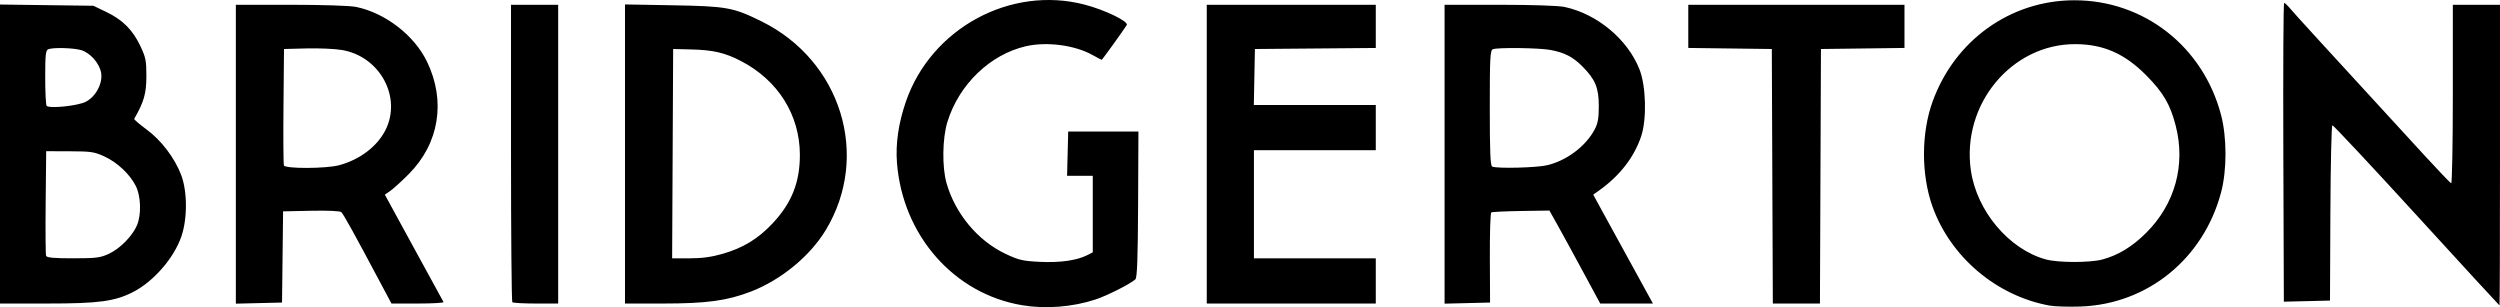 <?xml version="1.0" encoding="UTF-8" standalone="no"?>
<!-- Created with Inkscape (http://www.inkscape.org/) -->
<svg xmlns="http://www.w3.org/2000/svg" xmlns:svg="http://www.w3.org/2000/svg" version="1.1" id="svg2249" width="1272" height="156.289" viewBox="0 0 1272 156.289">
  <defs id="defs2253"/>
  <g id="g2255">
    <path style="fill:#000" d="m 520.133,155.309 c -34.687,-5.763 -60.836,-35.452 -63.747,-72.375 -0.771,-9.776 0.741,-20.216 4.518,-31.194 12.833,-37.305 53.244,-59.24 90.982,-49.384 10.402,2.717 22.517,8.599 21.397,10.389 -1.772,2.833 -12.472,17.689 -12.741,17.689 -0.16,0 -2.263,-1.102 -4.673,-2.449 -8.988,-5.024 -23.248,-6.906 -33.87,-4.47 -18.215,4.177 -34.069,19.452 -39.95,38.493 -2.587,8.376 -2.785,23.067 -0.421,31.272 4.462,15.488 15.86,29.16 29.846,35.802 6.874,3.264 8.81,3.718 17.715,4.146 10.229,0.493 18.772,-0.728 24.06,-3.437 L 556,128.383 V 108.909 89.435 h -6.533 -6.533 l 0.283,-11.25 0.283,-11.25 h 17.867 17.867 l -0.166,37 c -0.122,27.298 -0.481,37.305 -1.367,38.164 -2.28,2.209 -14.379,8.338 -20.282,10.274 -11.762,3.857 -25.318,4.925 -37.286,2.936 z m 522.63,0.161 c -27.028,-4.943 -50.449,-24.814 -59.563,-50.536 -5.707,-16.106 -5.7,-36.994 0.017,-53 11.205,-31.371 39.721,-51.804 72.282,-51.794 35.367,0.01 65.431,23.53 74.574,58.34 3.008,11.453 3.014,28.076 0.015,39.396 -8.956,33.796 -37.473,56.936 -71.588,58.088 -6.05,0.204 -13.132,-0.018 -15.737,-0.495 z m 26.886,-23.431 c 8.056,-2.145 15.281,-6.541 22.358,-13.605 14.639,-14.611 20.117,-34.462 15.014,-54.415 -2.772,-10.839 -6.321,-16.913 -15.002,-25.681 -10.946,-11.055 -21.782,-15.827 -36.06,-15.88 -32.506,-0.122 -58.002,30.67 -53.182,64.226 2.97,20.673 19.333,40.121 38.115,45.301 6.213,1.713 22.412,1.744 28.757,0.054 z M 1229.5,109.448 c -23.1,-25.27 -42.36,-45.841 -42.8,-45.713 -0.44,0.128 -0.89,20.251 -1,44.716 l -0.2,44.483 -11.738,0.282 -11.738,0.282 -0.262,-76.032 c -0.144,-41.817 0.035,-76.032 0.399,-76.032 0.364,6.1e-5 1.887,1.463 3.384,3.25 2.399,2.863 13.003,14.458 67.86,74.196 7.098,7.73 13.285,14.204 13.75,14.387 0.465,0.183 0.845,-20.179 0.845,-45.25 V 2.435 h 12 12 V 78.935 c 0,42.075 -0.113,76.491 -0.25,76.48 -0.138,-0.011 -19.15,-20.696 -42.25,-45.966 z M 0,78.369 V 2.304 l 23.75,0.315 23.75,0.315 6.5,3.11 c 8.362,4 13.501,9.121 17.388,17.322 2.775,5.857 3.11,7.543 3.089,15.568 -0.022,8.661 -1.249,12.928 -6.194,21.546 -0.172,0.3 2.625,2.703 6.215,5.34 7.517,5.52 14.313,14.429 17.655,23.147 3.226,8.415 3.264,22.329 0.087,31.467 -3.823,10.994 -14.178,22.865 -24.571,28.168 -9.274,4.733 -17.439,5.832 -43.329,5.832 H 0 Z m 55.5,50.713 c 5.632,-2.628 11.938,-9.062 14.219,-14.508 2.279,-5.44 1.979,-14.851 -0.635,-19.976 -3.076,-6.029 -9.364,-11.94 -15.936,-14.981 C 48.069,77.267 46.29,77 35.5,76.969 l -12,-0.035 -0.267,25.984 c -0.147,14.291 -0.049,26.553 0.219,27.25 0.359,0.935 3.966,1.264 13.767,1.257 11.806,-0.009 13.837,-0.269 18.281,-2.343 z M 43.604,51.806 C 48.799,49.171 52.432,42.254 51.429,36.908 50.517,32.046 45.759,26.74 41.168,25.465 37.129,24.343 27.071,24.086 24.582,25.042 23.246,25.554 23,27.781 23,39.375 c 0,7.549 0.338,14.073 0.75,14.497 1.44,1.479 15.813,-0.016 19.854,-2.066 z M 120,78.466 V 2.435 h 27.951 c 16.283,0 30.163,0.455 33.25,1.091 14.871,3.062 29.618,14.464 36.095,27.909 9.65,20.033 6.159,41.542 -9.264,57.081 -3.593,3.62 -7.812,7.47 -9.376,8.556 l -2.844,1.975 14.71,26.944 c 8.09,14.819 14.909,27.281 15.153,27.694 0.244,0.412 -5.619,0.75 -13.029,0.75 H 199.173 l -5.455,-10.25 c -13.717,-25.775 -19.003,-35.324 -20.069,-36.25 -0.688,-0.598 -6.869,-0.878 -15.381,-0.698 l -14.232,0.302 -0.268,23.198 -0.268,23.198 -11.75,0.282 -11.75,0.282 z m 52.5,5.609 c 10.497,-2.804 19.33,-9.466 23.57,-17.777 C 204.613,49.552 193.357,28.715 174,25.44 170.425,24.836 162.325,24.474 156,24.638 l -11.5,0.297 -0.266,28.988 c -0.146,15.943 -0.048,29.556 0.219,30.25 0.668,1.742 21.431,1.67 28.047,-0.097 z m 88.167,69.693 C 260.3,153.401 260,119.201 260,77.768 V 2.435 h 12 12 V 78.435 154.435 h -11.333 c -6.233,0 -11.633,-0.3 -12,-0.667 z M 318,78.344 V 2.253 l 24.25,0.431 c 27.562,0.49 30.819,1.081 45.25,8.205 40.488,19.988 55.417,68.37 32.722,106.045 -8.047,13.358 -22.782,25.485 -38.18,31.424 -12.065,4.653 -22.531,6.076 -44.673,6.076 H 318 Z m 49.798,50.767 c 10.378,-3.006 17.966,-7.644 25.311,-15.472 9.719,-10.357 13.917,-20.955 13.866,-35.003 C 406.902,58.423 395.807,40.802 377.022,31.061 368.803,26.799 362.855,25.421 351.5,25.15 l -9,-0.215 -0.259,53.25 -0.259,53.25 h 8.895 c 6.341,0 11.2,-0.668 16.92,-2.324 z M 614,78.435 V 2.435 h 43 43 V 13.42 24.406 l -30.75,0.264 -30.75,0.264 -0.277,14.25 -0.277,14.25 H 668.973 700 v 11.5 11.5 h -31 -31 v 27.5 27.5 h 31 31 v 11.5 11.5 h -43 -43 z m 121,0.032 V 2.435 h 27.951 c 16.691,0 30.034,0.447 33.122,1.109 16.563,3.552 32.04,16.436 38.079,31.699 3.37,8.517 3.802,25.423 0.872,34.12 -3.611,10.718 -10.894,20.079 -21.495,27.626 l -2.885,2.054 4.328,7.946 c 3.875,7.115 15.377,28.075 23.154,42.196 l 2.892,5.25 h -13.411 -13.411 l -8.775,-16.25 c -4.827,-8.938 -10.642,-19.582 -12.924,-23.653 l -4.148,-7.403 -14.383,0.224 c -7.911,0.123 -14.754,0.453 -15.207,0.733 -0.453,0.28 -0.776,10.711 -0.717,23.18 l 0.107,22.67 -11.574,0.282 L 735,154.498 Z m 52.147,5.608 c 9.949,-2.342 19.626,-9.6 24.183,-18.14 1.668,-3.126 2.135,-5.748 2.135,-12 0,-9.287 -1.787,-13.586 -8.391,-20.191 -4.809,-4.809 -8.992,-6.966 -16.137,-8.321 -5.697,-1.08 -26.819,-1.355 -29.356,-0.381 C 758.189,25.576 758,29.154 758,54.958 c 0,22.512 0.29,29.427 1.25,29.814 2.641,1.066 22.518,0.568 27.897,-0.698 z m 114.61,5.611 L 901.5,24.935 880.25,24.665 859,24.395 V 13.415 2.435 h 55 55 V 13.415 24.395 l -21.25,0.27 -21.25,0.27 -0.257,64.75 -0.257,64.75 H 914 902.015 Z" id="path2334"/>
  </g>
</svg>
